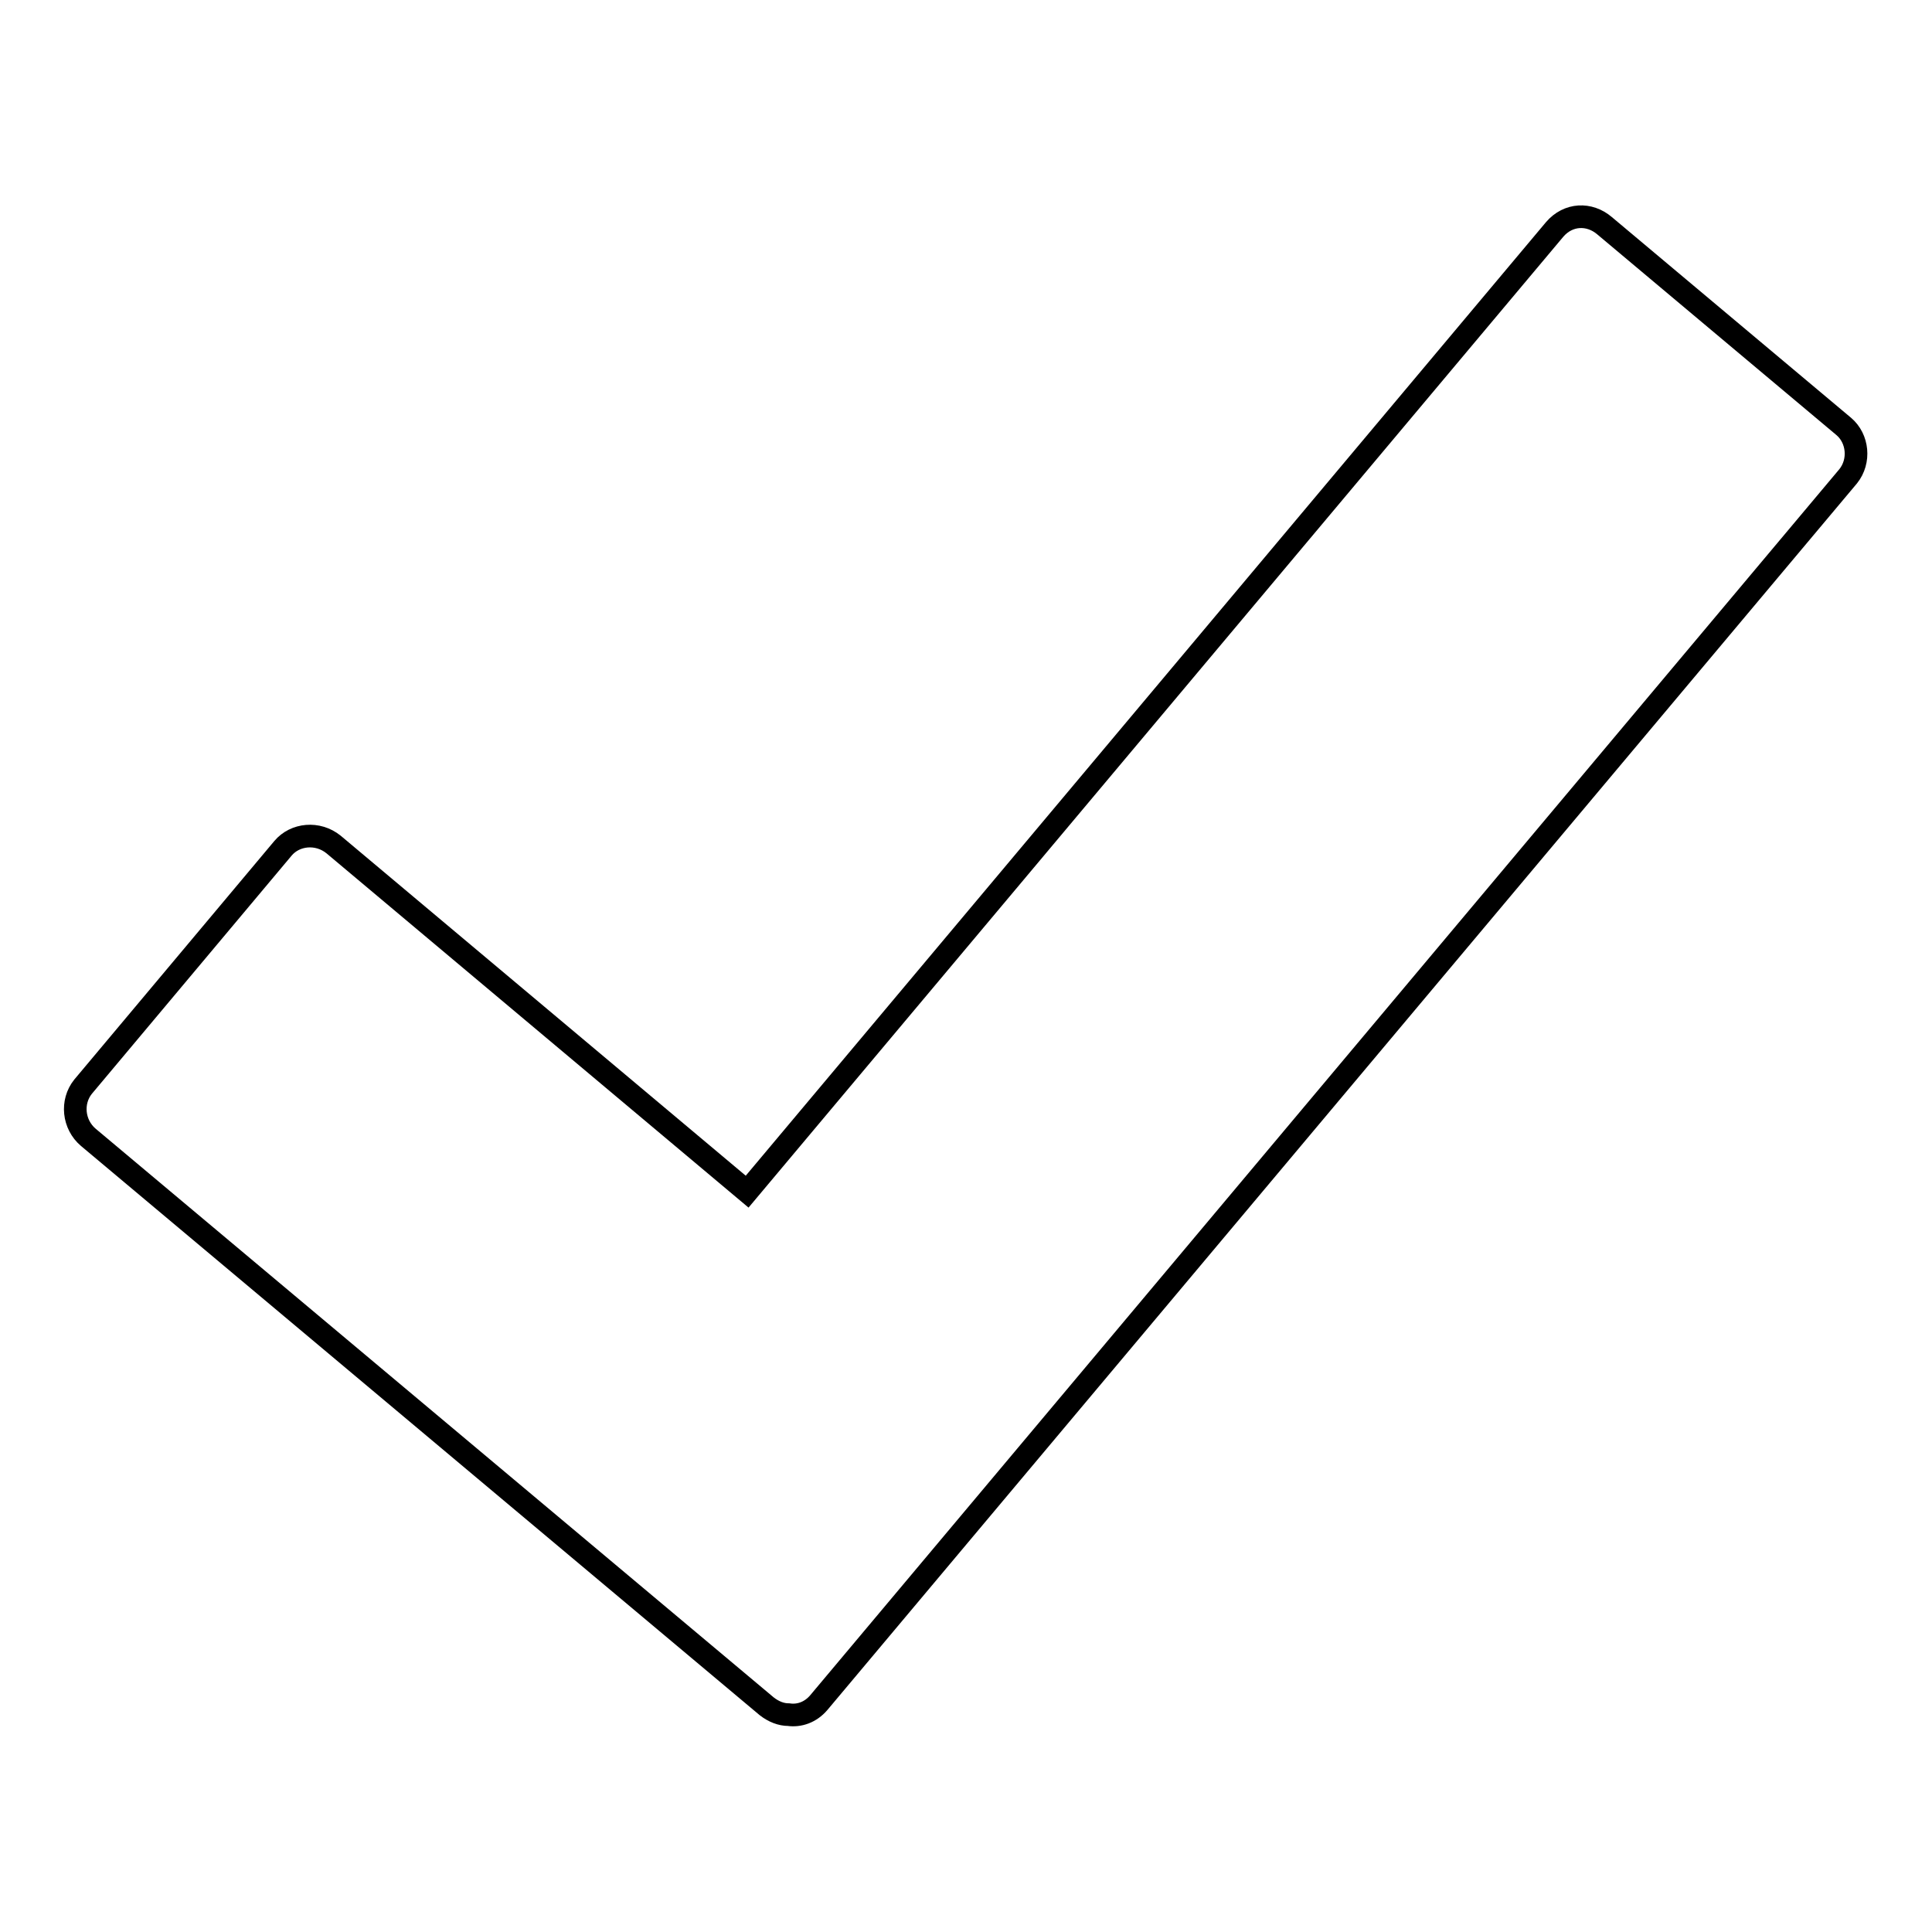 <?xml version="1.0" encoding="utf-8"?>
<!-- Svg Vector Icons : http://www.onlinewebfonts.com/icon -->
<!DOCTYPE svg PUBLIC "-//W3C//DTD SVG 1.1//EN" "http://www.w3.org/Graphics/SVG/1.1/DTD/svg11.dtd">
<svg version="1.1" xmlns="http://www.w3.org/2000/svg" xmlns:xlink="http://www.w3.org/1999/xlink" x="0px" y="0px" viewBox="0 0 256 256" enable-background="new 0 0 256 256" xml:space="preserve">
<g><g><g><g id="Small_Icons"><g id="Artboard_4"><path stroke-width="3" fill-opacity="0" stroke="#000000"  id="Rectangle_63" d="M212.6,29.9l31.7,26.6c1.9,1.6,2.2,4.6,0.6,6.6L108.5,225.6c-1.1,1.3-2.6,1.8-4,1.6c-1,0-2-0.4-2.9-1.1l-89.9-75.4c-2-1.7-2.3-4.7-0.7-6.7l26.5-31.6c1.6-1.9,4.6-2.2,6.7-0.5L99,157.9L206,30.4C207.8,28.3,210.6,28.2,212.6,29.9z"/></g></g></g><g></g><g></g><g></g><g></g><g></g><g></g><g></g><g></g><g></g><g></g><g></g><g></g><g></g><g></g><g></g></g></g>
</svg>